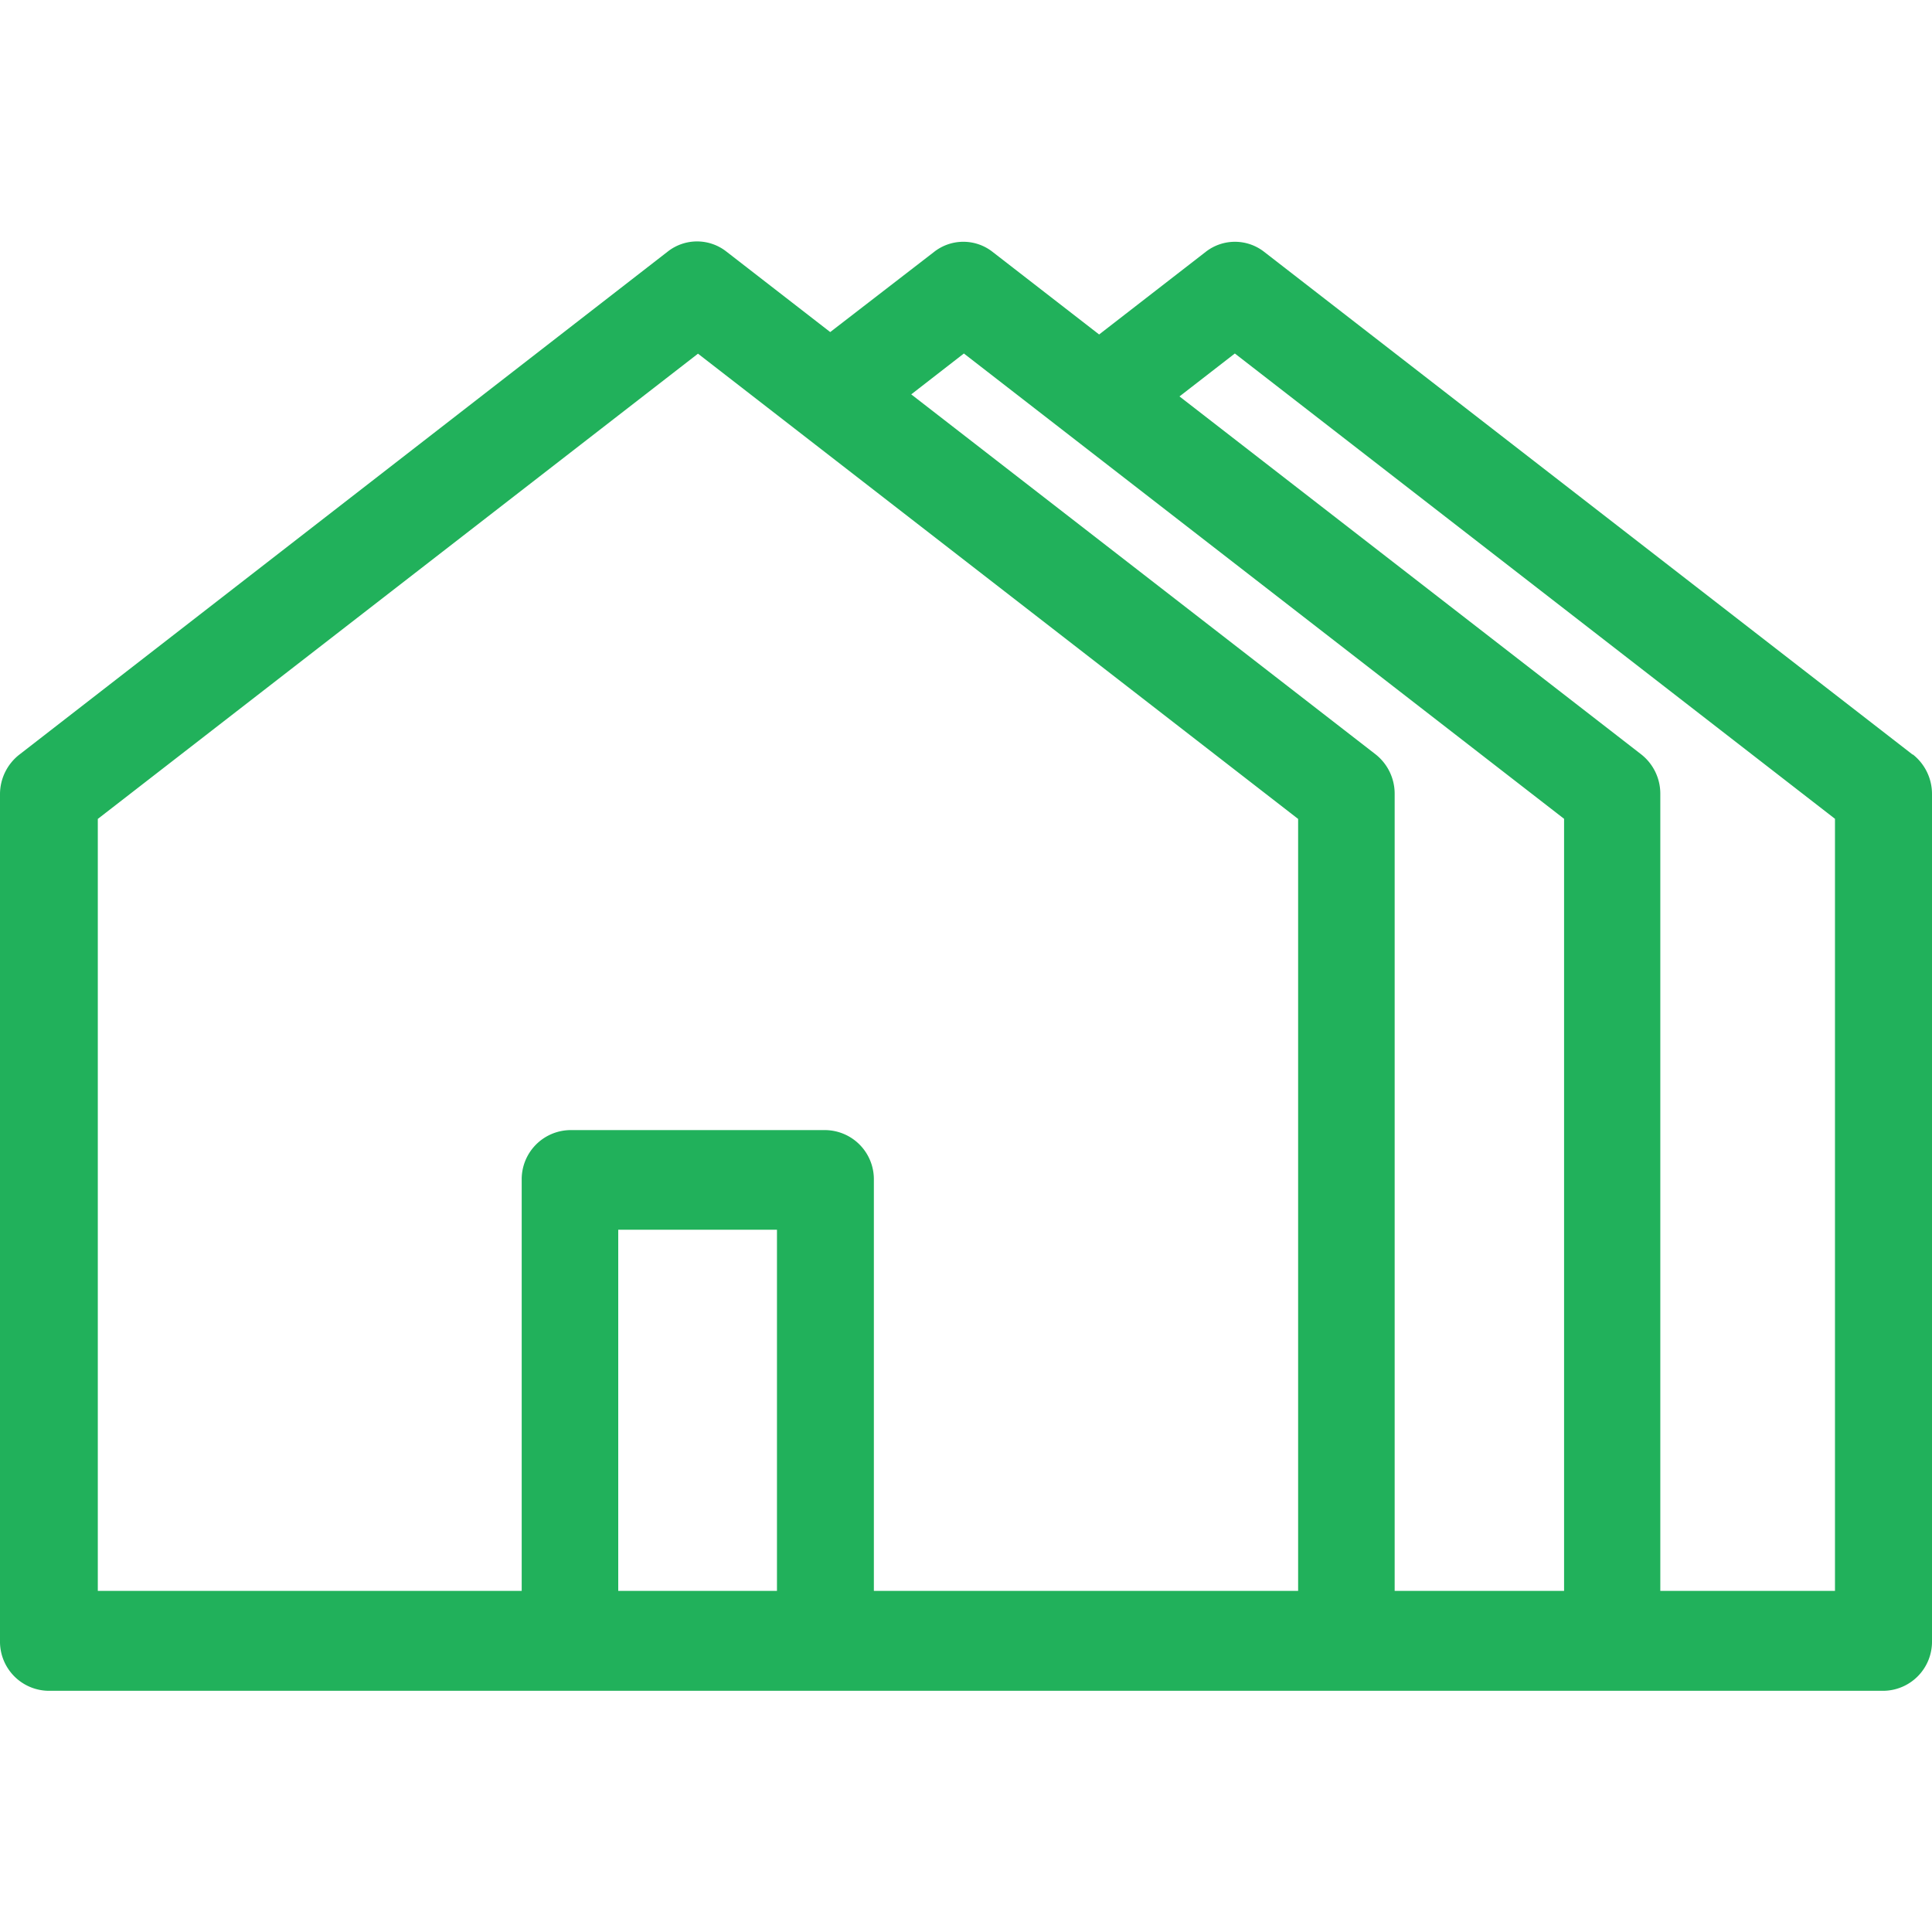 <svg xmlns="http://www.w3.org/2000/svg" width="32" height="32" viewBox="0 0 32 32"><defs><style>.cls-1{fill:#21b15b;fill-rule:evenodd}</style></defs><path id="icon-nav-results" class="cls-1" d="M635.681 106.5l-10.743-8.329a.786.786 0 0 0-.967 0l-1.766 1.369-1.766-1.369a.784.784 0 0 0-.966 0l-1.722 1.329-1.722-1.335a.786.786 0 0 0-.967 0l-10.743 8.335a.832.832 0 0 0-.319.658v14.022a.814.814 0 0 0 .8.825h30.4a.813.813 0 0 0 .8-.825v-14.027a.832.832 0 0 0-.319-.658zm-1.281 13.85h-2.9v-13.2a.828.828 0 0 0-.32-.658l-7.644-5.926.917-.711 9.94 7.707v12.788zm-7.3 0v-13.2a.83.83 0 0 0-.319-.658l-7.688-5.96.872-.677 9.941 7.707v12.788H627.1zm-10.231 0h-2.629v-5.982h2.629v5.982zm1.605 0v-6.807a.814.814 0 0 0-.8-.825h-4.233a.814.814 0 0 0-.8.825v6.807h-7.021v-12.786l9.941-7.706 9.94 7.706v12.786h-7.021z" transform="translate(-604 -94)"/></svg>